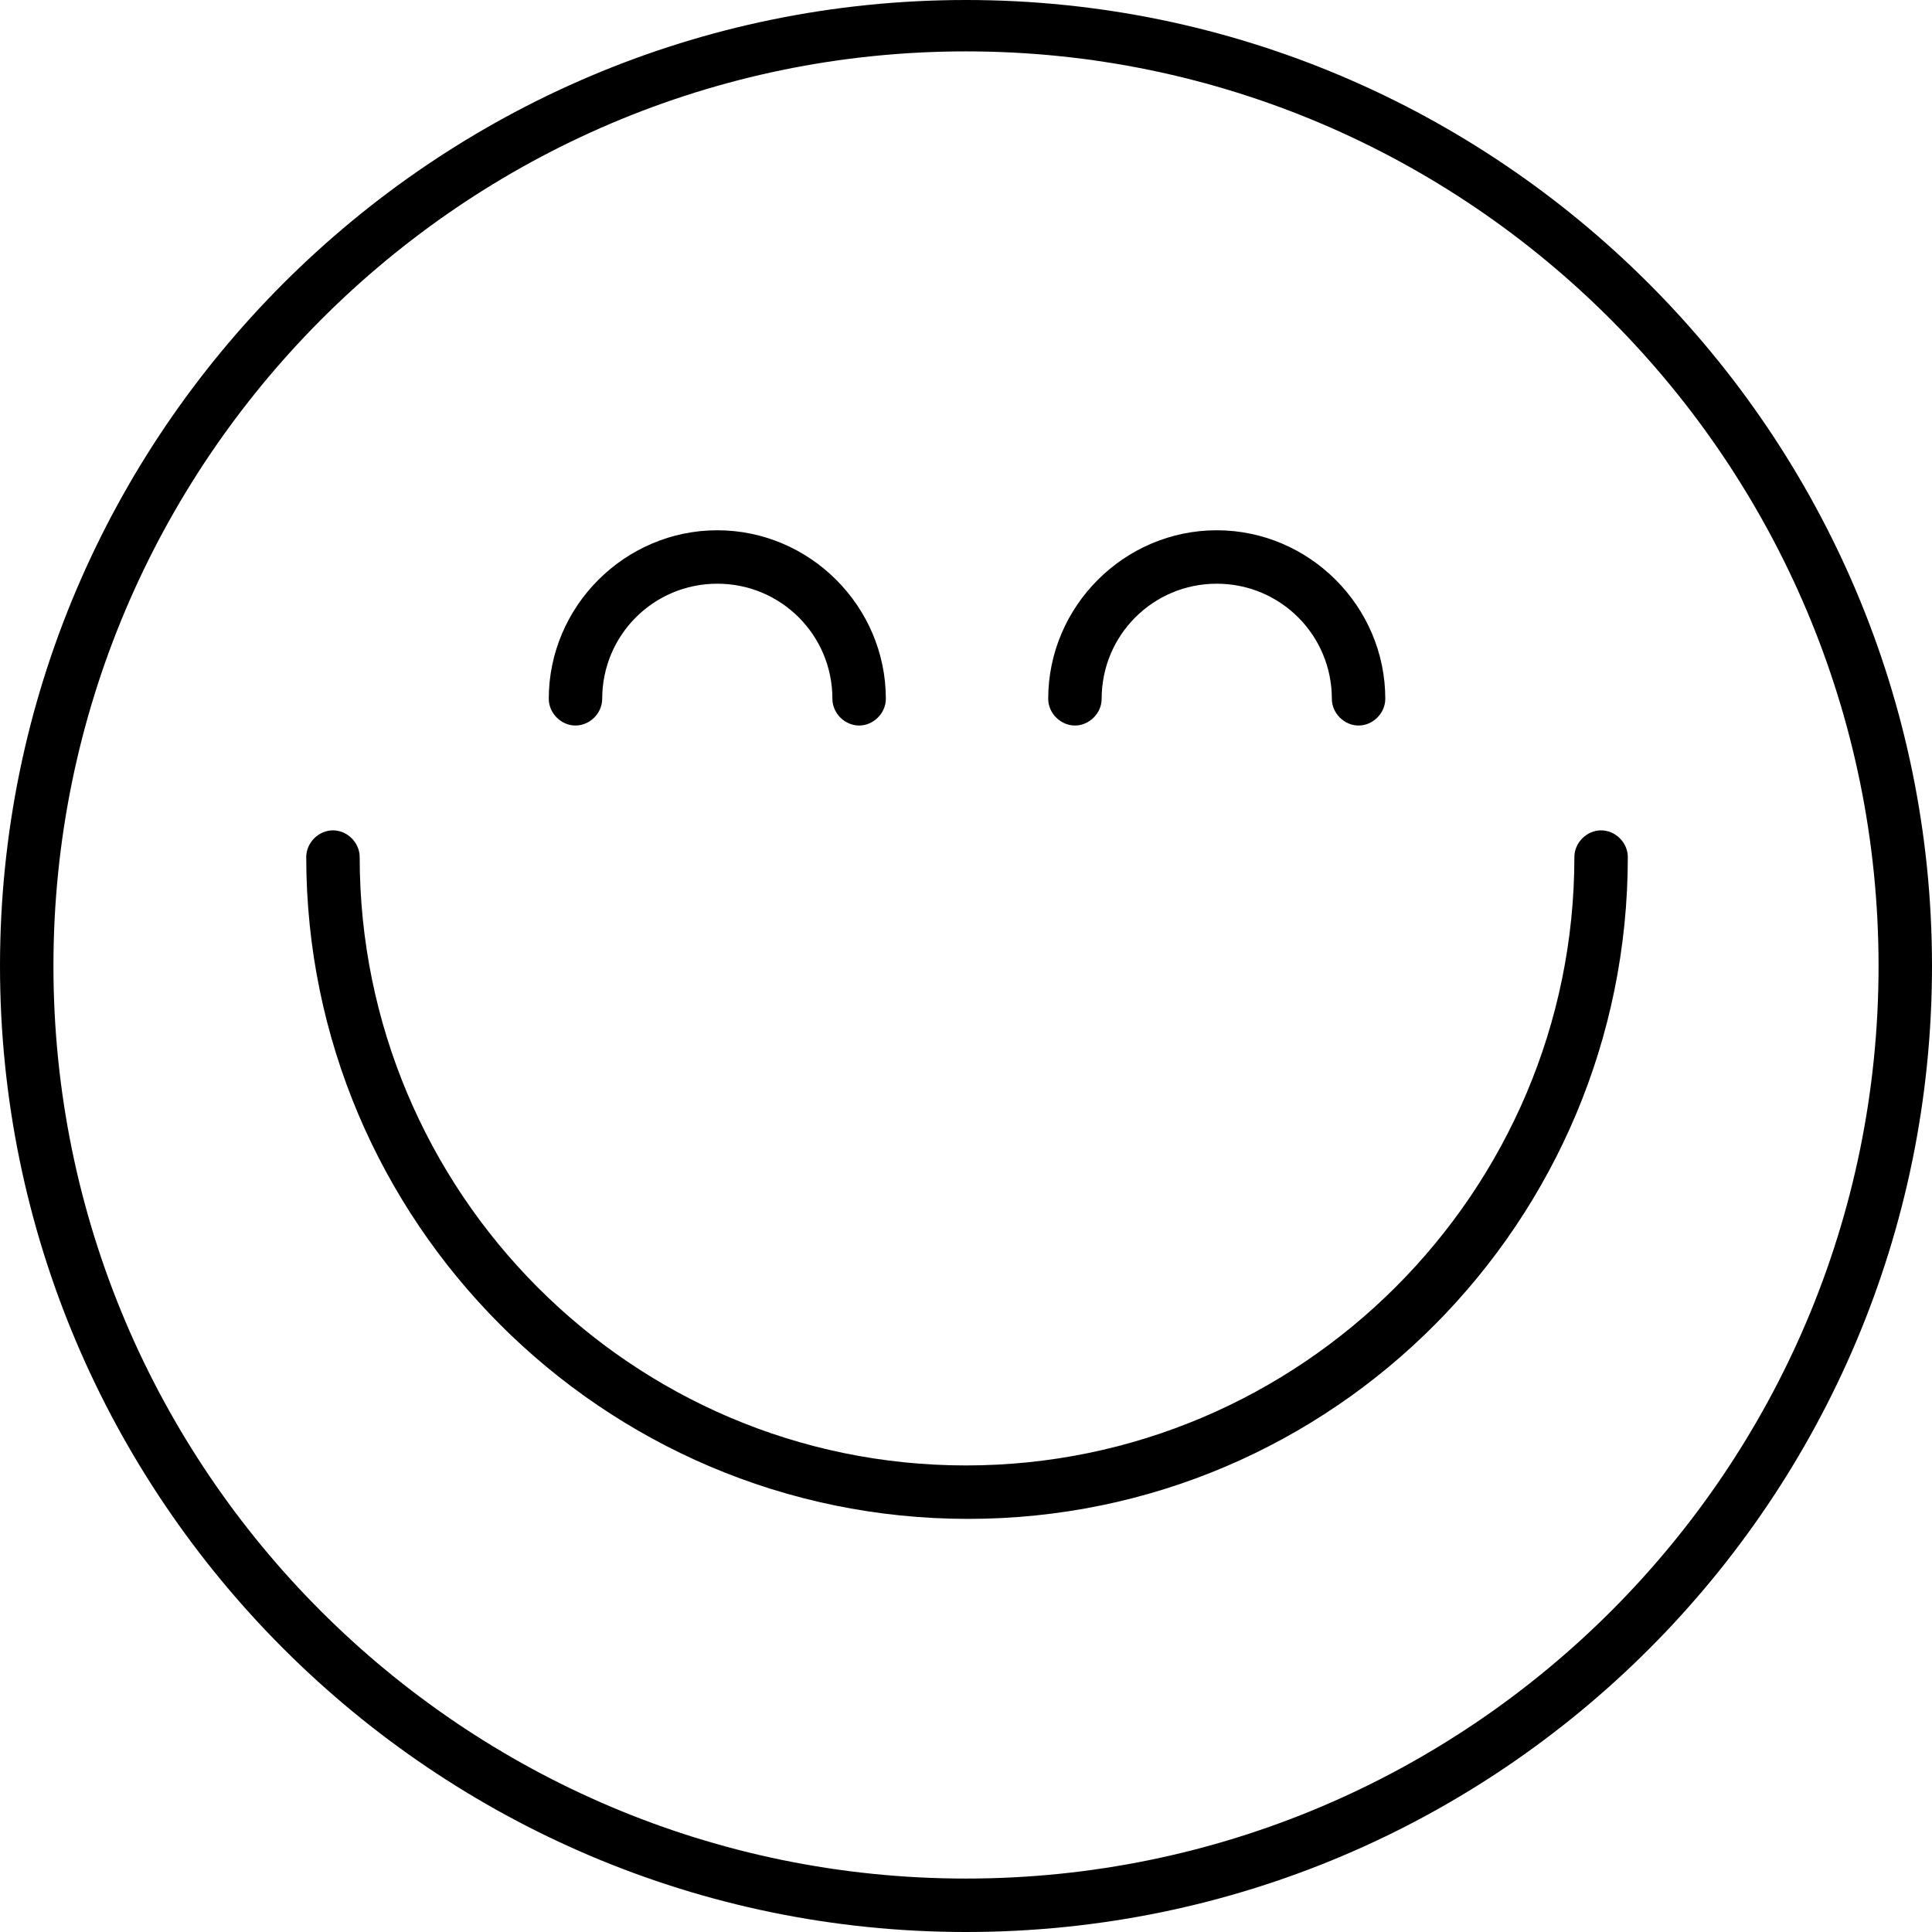 <svg xmlns="http://www.w3.org/2000/svg" xmlns:xlink="http://www.w3.org/1999/xlink" height="94.0" preserveAspectRatio="xMidYMid meet" viewBox="3.1 3.4 94.0 94.0" width="94.0"><g id="change1_1"><path d="M50.1,97.4c-25.9,0-47-21.1-47-47s21.1-47,47-47s47,21.1,47,47S76.1,97.4,50.1,97.4z M50.1,5.9C25.6,5.9,5.7,25.9,5.7,50.4 s19.9,44.4,44.4,44.4s44.4-19.9,44.4-44.4S74.6,5.9,50.1,5.9z M82.3,45.1c0-0.7-0.6-1.3-1.3-1.3s-1.3,0.6-1.3,1.3 c0,16.3-13.3,29.6-29.6,29.6S20.6,61.4,20.6,45.1c0-0.7-0.6-1.3-1.3-1.3c-0.7,0-1.3,0.6-1.3,1.3c0,17.7,14.4,32.2,32.2,32.2 S82.3,62.8,82.3,45.1z M46.2,37.4c0-4.5-3.7-8.2-8.2-8.2s-8.2,3.7-8.2,8.2c0,0.7,0.6,1.3,1.3,1.3c0.7,0,1.3-0.6,1.3-1.3 c0-3.1,2.5-5.6,5.6-5.6s5.6,2.5,5.6,5.6c0,0.7,0.6,1.3,1.3,1.3S46.2,38.1,46.2,37.4z M70.5,37.4c0-4.5-3.7-8.2-8.2-8.2 s-8.2,3.7-8.2,8.2c0,0.7,0.6,1.3,1.3,1.3s1.3-0.6,1.3-1.3c0-3.1,2.5-5.6,5.6-5.6c3.1,0,5.6,2.5,5.6,5.6c0,0.7,0.6,1.3,1.3,1.3 C69.9,38.7,70.5,38.1,70.5,37.4z"></path></g></svg>